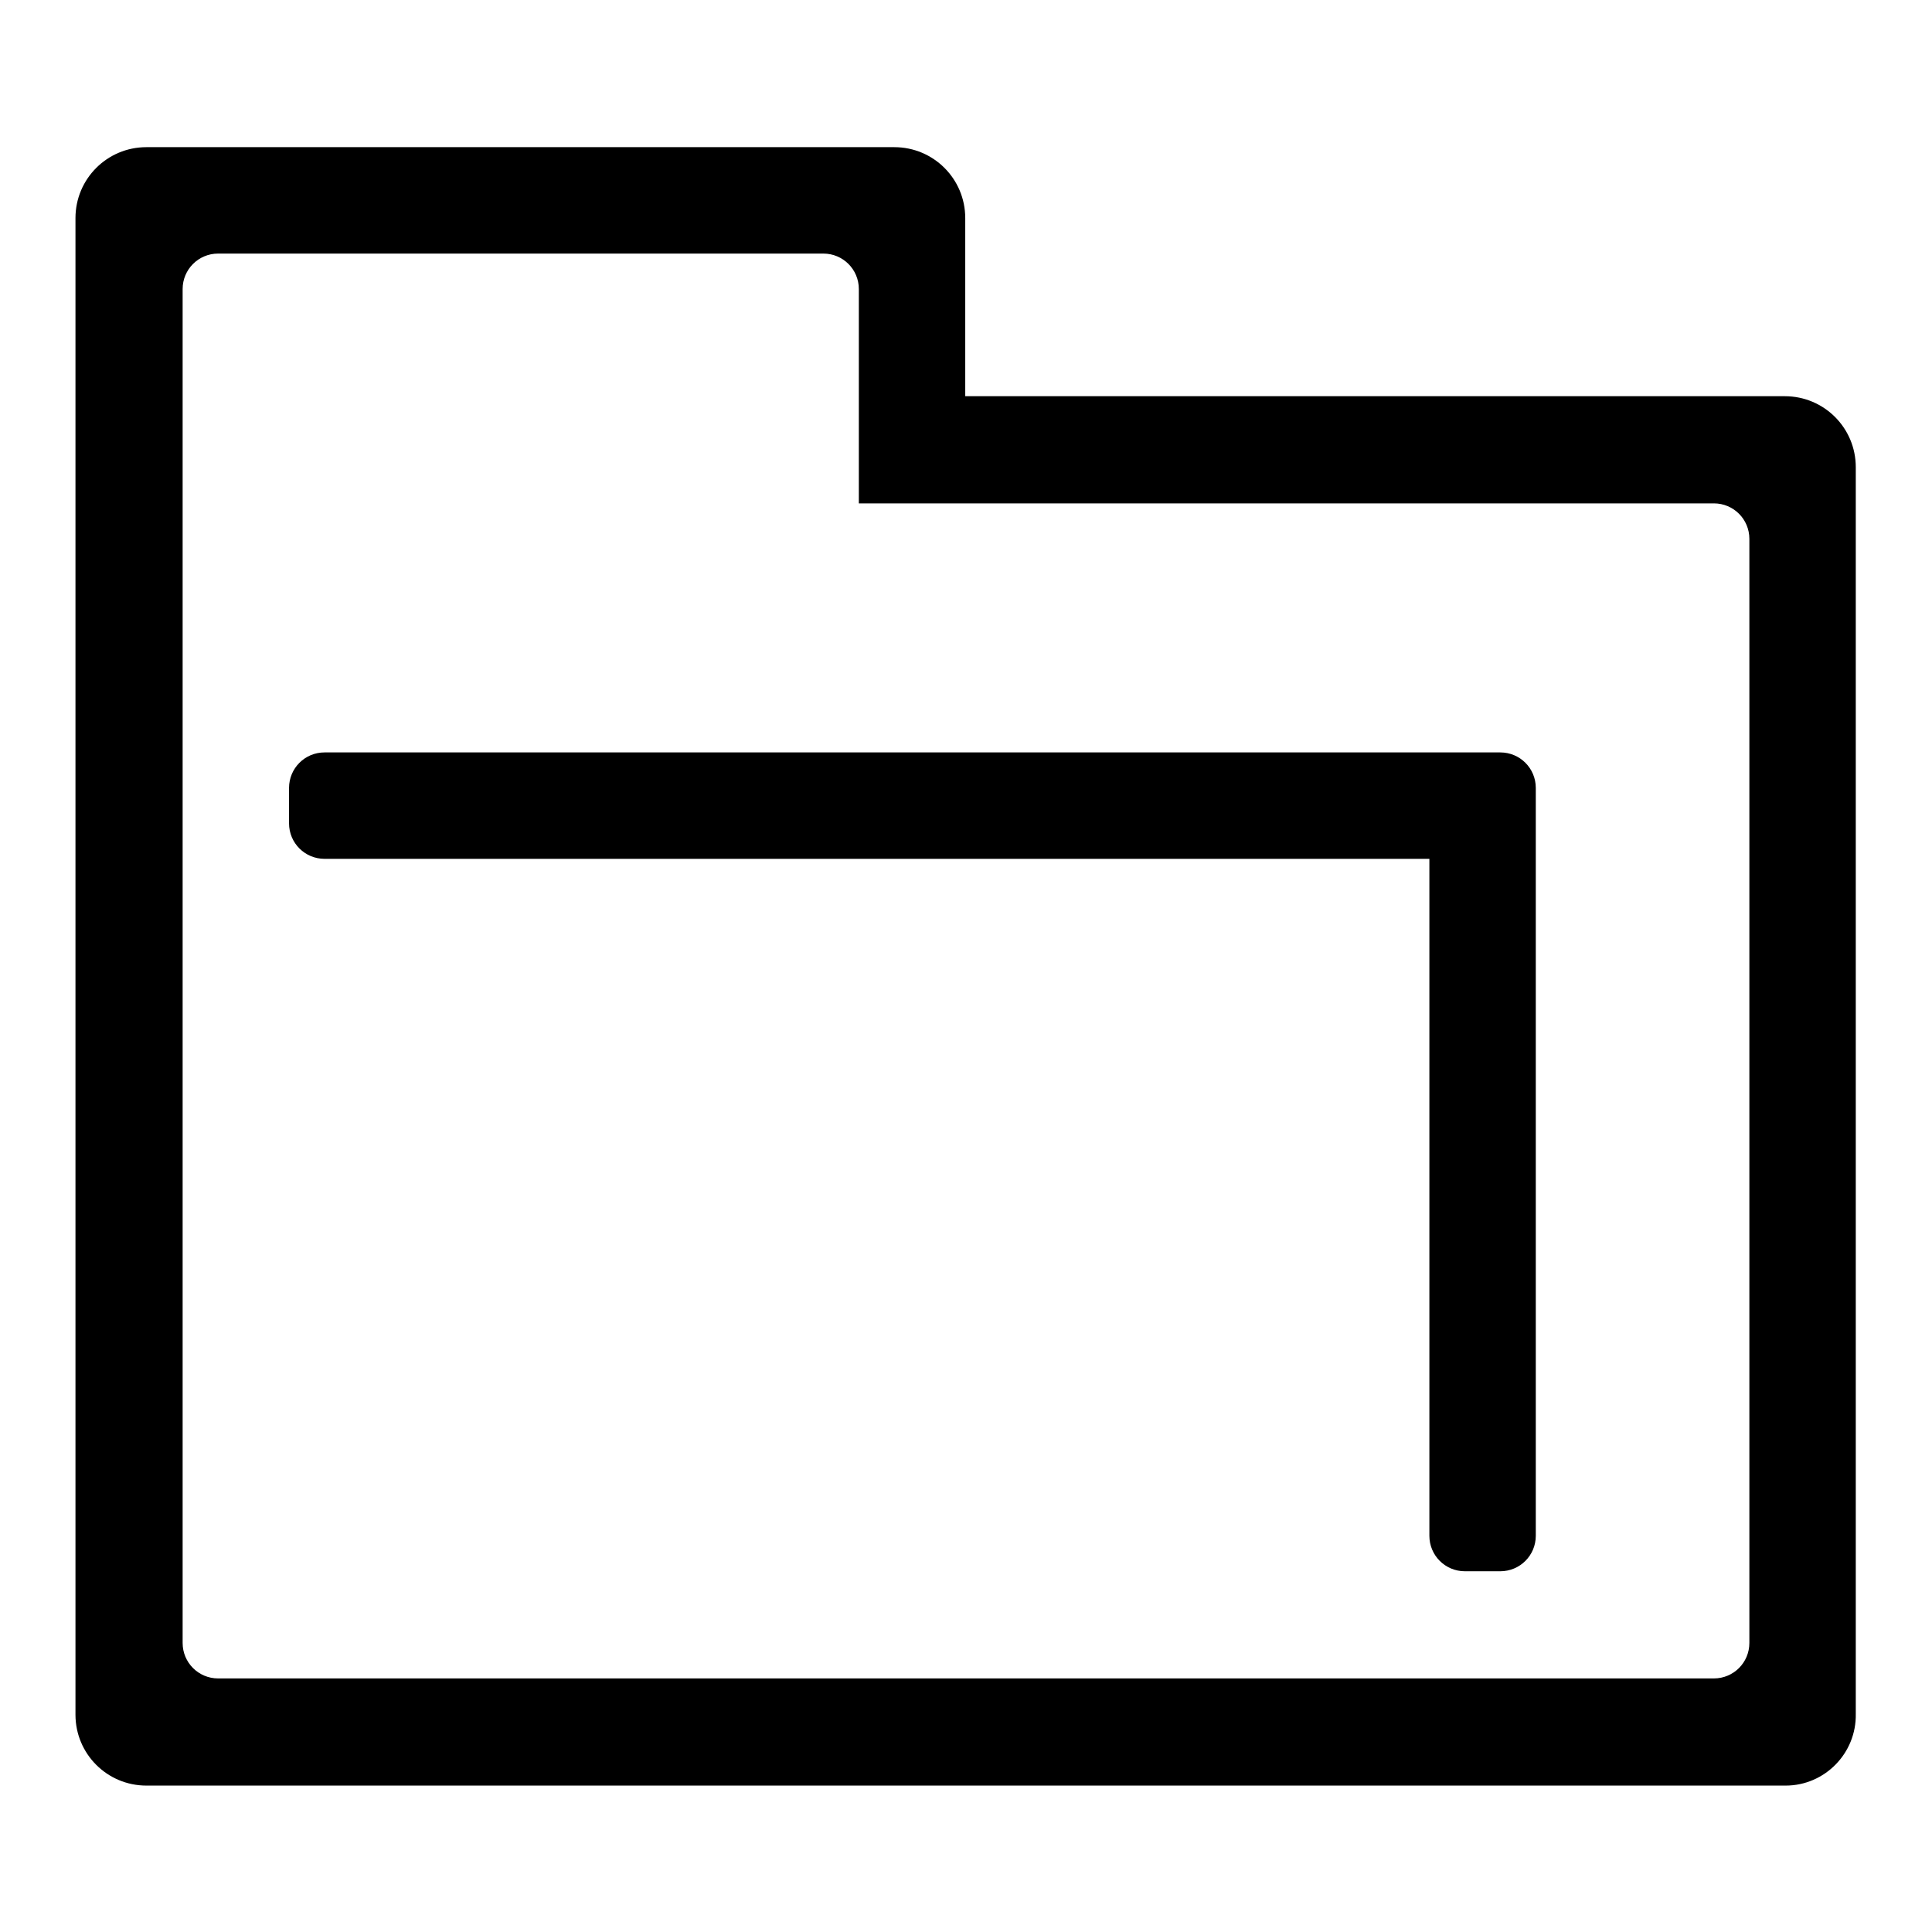 <?xml version="1.0" encoding="utf-8"?>
<!-- Svg Vector Icons : http://www.onlinewebfonts.com/icon -->
<!DOCTYPE svg PUBLIC "-//W3C//DTD SVG 1.1//EN" "http://www.w3.org/Graphics/SVG/1.1/DTD/svg11.dtd">
<svg version="1.1" xmlns="http://www.w3.org/2000/svg" xmlns:xlink="http://www.w3.org/1999/xlink" x="0px" y="0px" viewBox="0 0 256 256" enable-background="new 0 0 256 256" xml:space="preserve">
<g> <path fill="#000000" d="M236.6,236.6H19.4c-5.2,0-9.4-4.2-9.4-9.4V28.9c0-5.2,4.2-9.4,9.4-9.4h99.1c5.2,0,9.4,4.2,9.4,9.4v23.6 h108.6c5.2,0,9.4,4.2,9.4,9.4v165.2C246,232.3,241.8,236.6,236.6,236.6z M231.8,71.4c0-2.6-2.1-4.7-4.7-4.7H113.8V38.3 c0-2.6-2.1-4.7-4.7-4.7H28.9c-2.6,0-4.7,2.1-4.7,4.7v179.4c0,2.6,2.1,4.7,4.7,4.7h198.2c2.6,0,4.7-2.1,4.7-4.7V71.4z M198.8,208.2 h-4.7c-2.6,0-4.7-2.1-4.7-4.7v-89.7H43c-2.6,0-4.7-2.1-4.7-4.7v-4.7c0-2.6,2.1-4.7,4.7-4.7h155.8c2.6,0,4.7,2.1,4.7,4.7v99.1 C203.5,206.1,201.4,208.2,198.8,208.2z"/></g>
</svg>
